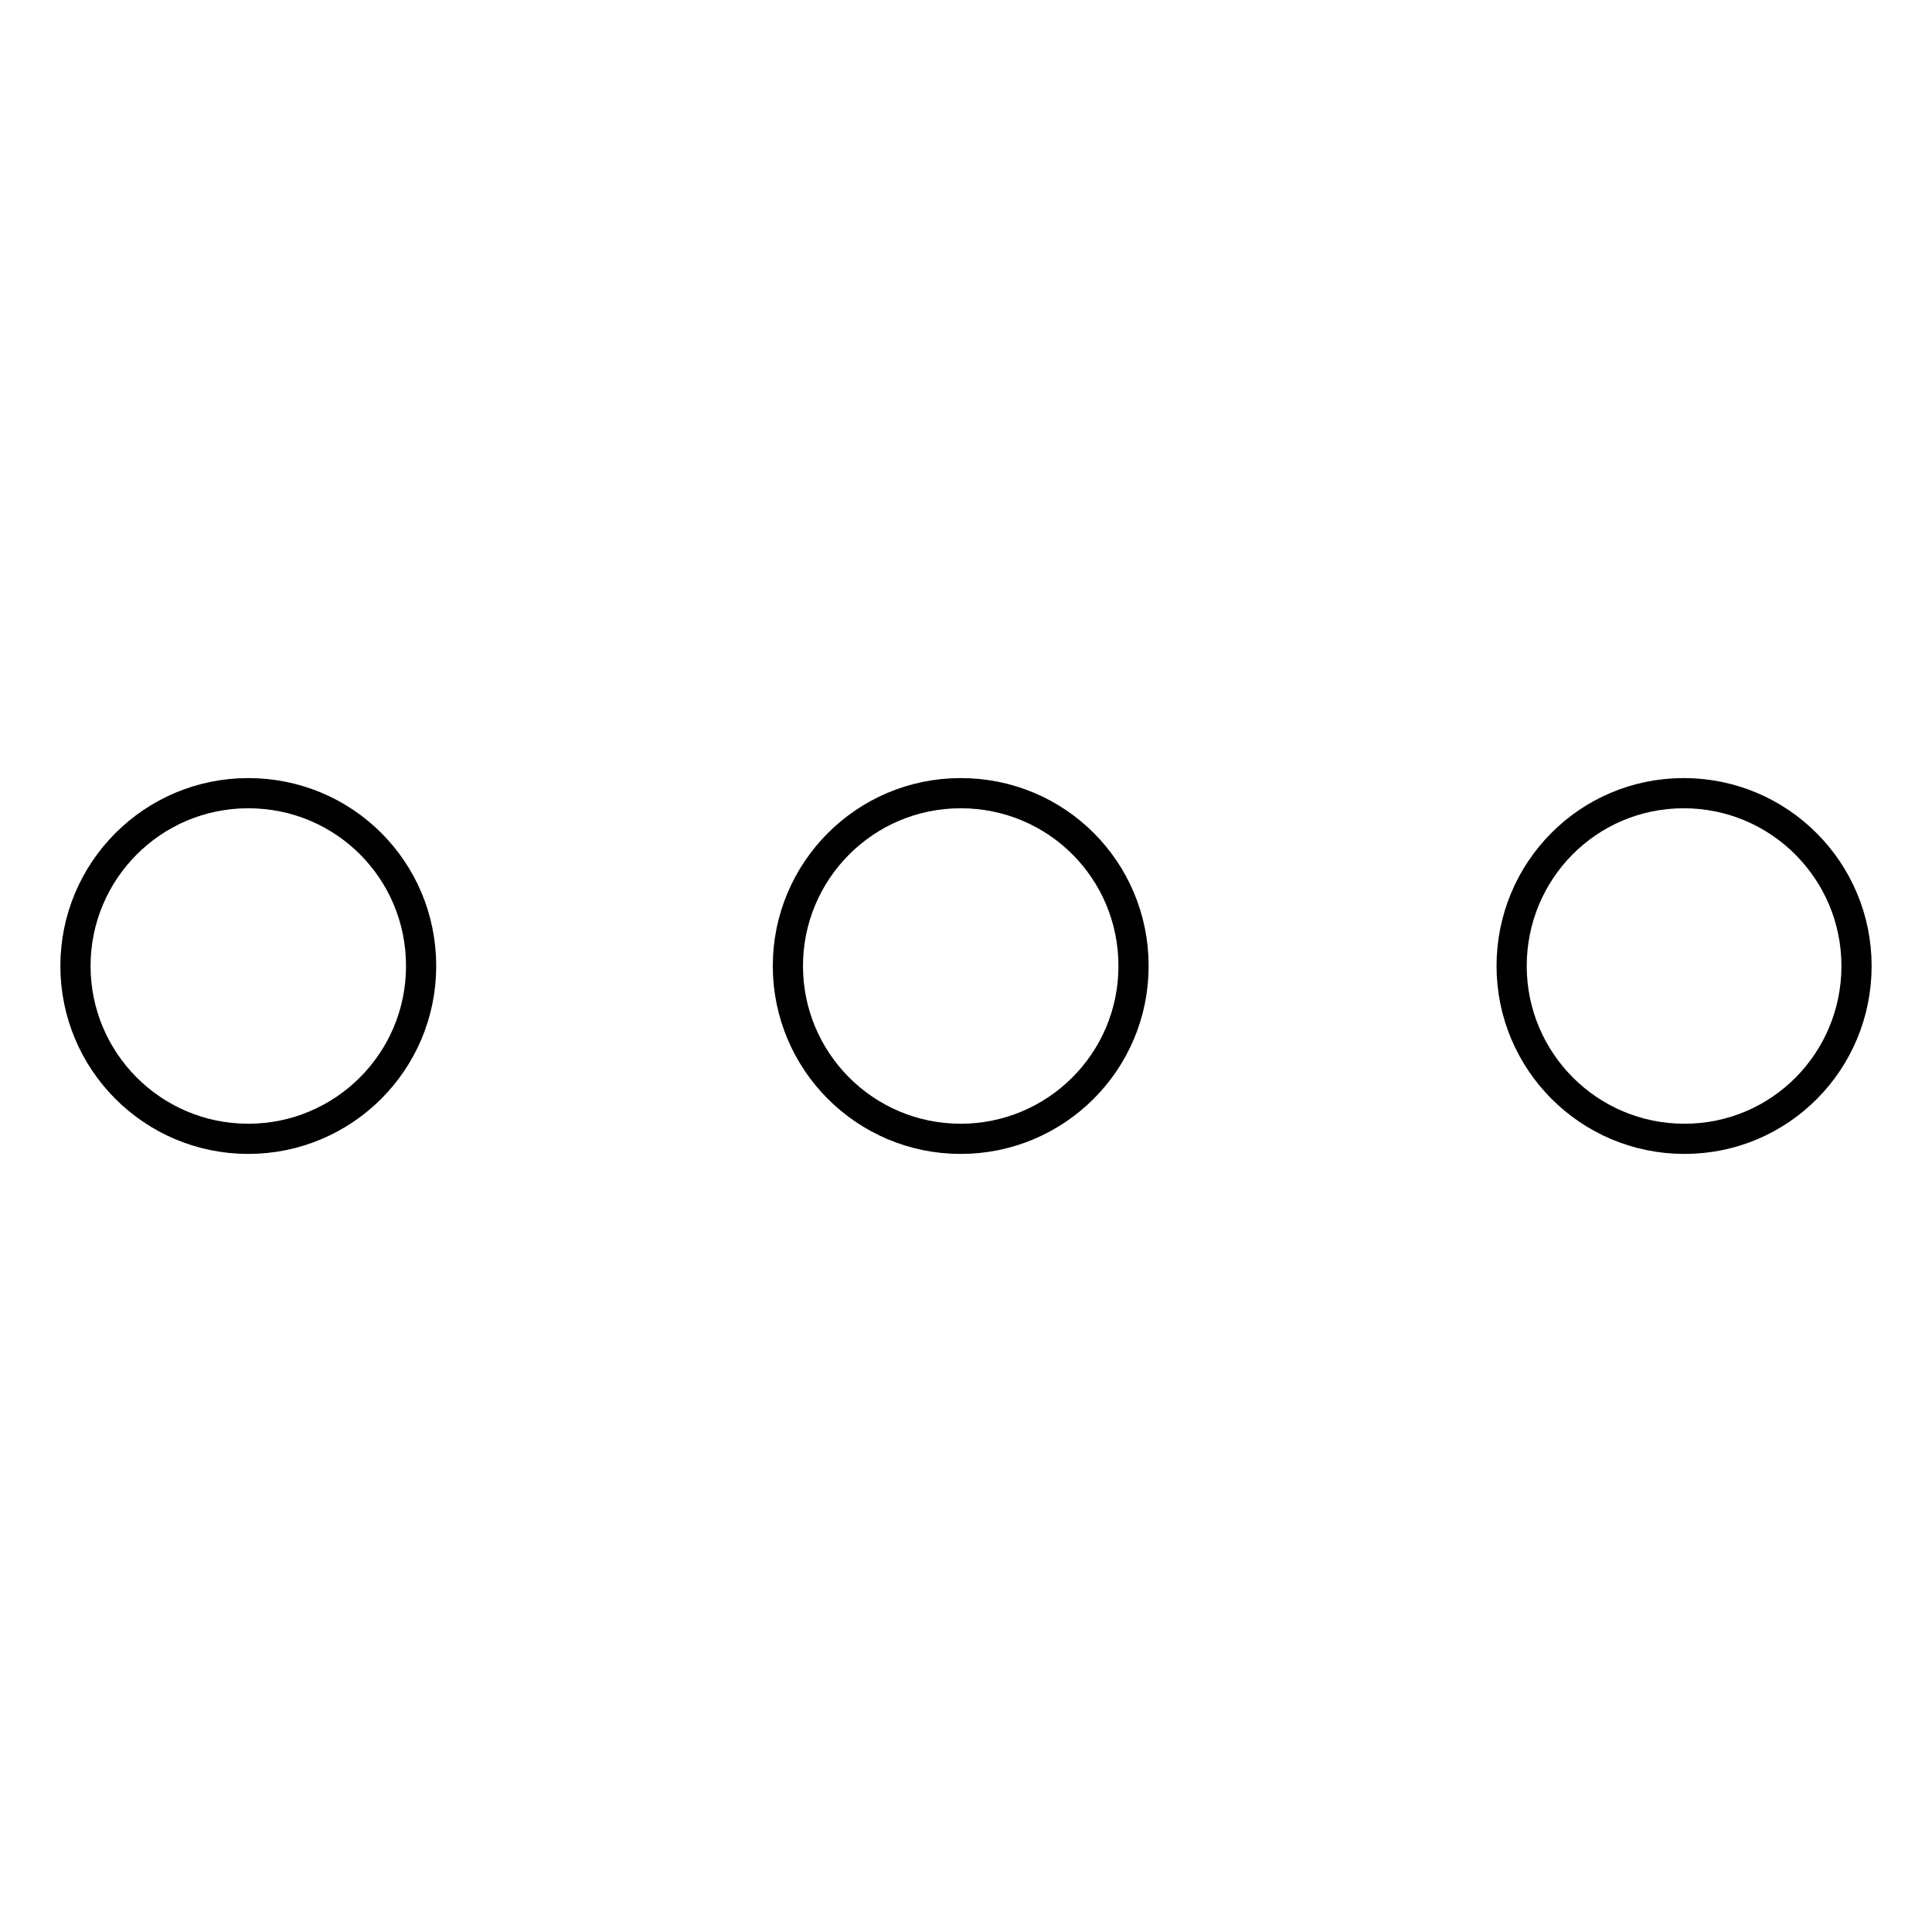 <?xml version="1.0" encoding="utf-8"?>
<!-- Svg Vector Icons : http://www.onlinewebfonts.com/icon -->
<!DOCTYPE svg PUBLIC "-//W3C//DTD SVG 1.1//EN" "http://www.w3.org/Graphics/SVG/1.1/DTD/svg11.dtd">
<svg version="1.1" xmlns="http://www.w3.org/2000/svg" xmlns:xlink="http://www.w3.org/1999/xlink" x="0px" y="0px" viewBox="0 0 256 256" enable-background="new 0 0 256 256" xml:space="preserve">
<g> <path stroke-width="4" fill-opacity="0" stroke="#000000"  d="M10,128c0,12.6,10.2,22.9,22.9,22.9c12.6,0,22.9-10.2,22.9-22.9s-10.2-22.9-22.9-22.9 C20.2,105.1,10,115.4,10,128z M104.4,128c0,12.6,10.2,22.9,22.9,22.9c12.6,0,22.9-10.2,22.9-22.9s-10.2-22.9-22.9-22.9 C114.6,105.1,104.4,115.4,104.4,128z M200.3,128c0,12.6,10.2,22.9,22.9,22.9S246,140.6,246,128s-10.2-22.9-22.9-22.9 S200.3,115.4,200.3,128z"/></g>
</svg>